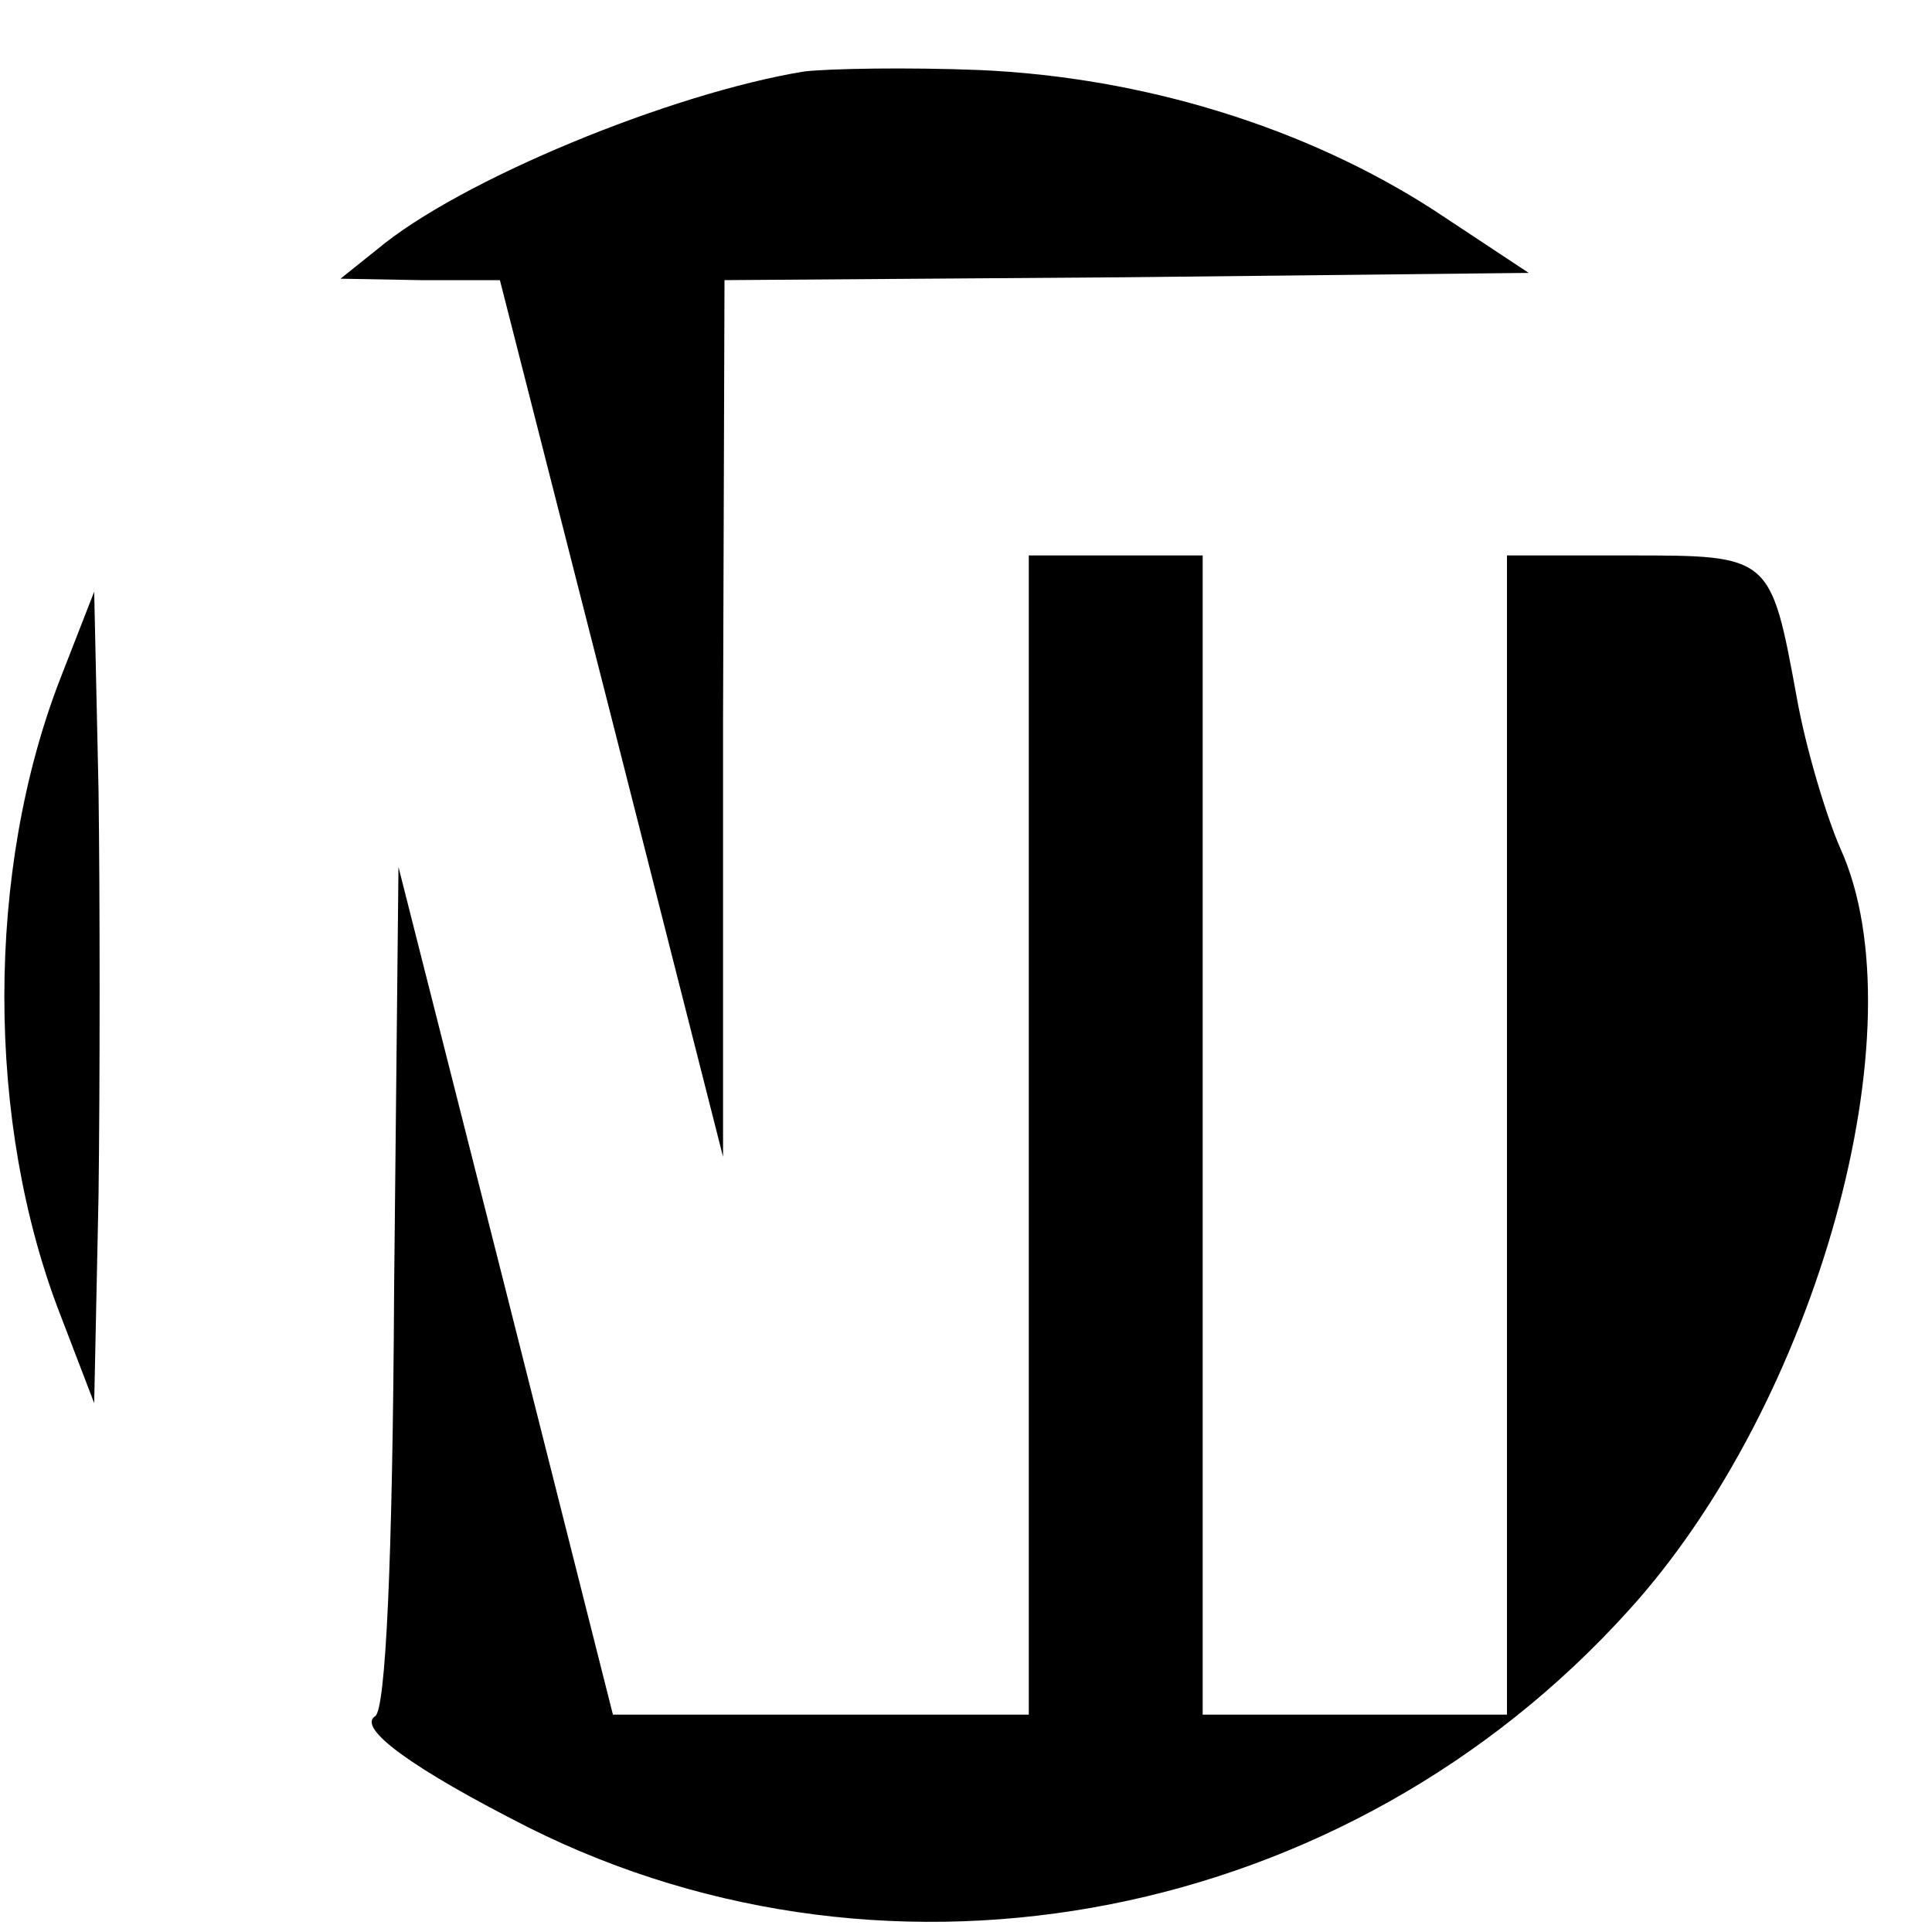 <?xml version="1.0" standalone="no"?>
<!DOCTYPE svg PUBLIC "-//W3C//DTD SVG 20010904//EN"
 "http://www.w3.org/TR/2001/REC-SVG-20010904/DTD/svg10.dtd">
<svg version="1.0" xmlns="http://www.w3.org/2000/svg"
 width="16pt" height="16pt" viewBox="0 0 16 16"
 preserveAspectRatio="xMidYMid meet">
<g transform="translate(0,16) scale(0.012,-0.012)"
fill="#000000" stroke="none">
<path d="M555 1284 c-92 -15 -238 -75 -295 -123 l-25 -20 55 -1 55 0 77 -302
77 -303 0 302 1 303 278 2 277 3 -65 43 c-88 57 -200 92 -314 97 -50 2 -104 1
-121 -1z"/>
<path d="M710 550 l0 -400 -143 0 -144 0 -74 293 -74 292 -3 -290 c-1 -193 -6
-291 -13 -296 -13 -8 25 -36 106 -77 252 -126 565 -65 759 150 130 143 202
403 146 526 -10 23 -24 70 -30 104 -18 98 -18 98 -115 98 l-85 0 0 -400 0
-400 -105 0 -105 0 0 400 0 400 -60 0 -60 0 0 -400z"/>
<path d="M42 866 c-52 -133 -52 -308 0 -441 l23 -60 3 143 c1 79 1 205 0 280
l-3 137 -23 -59z"/>
</g>
</svg>
